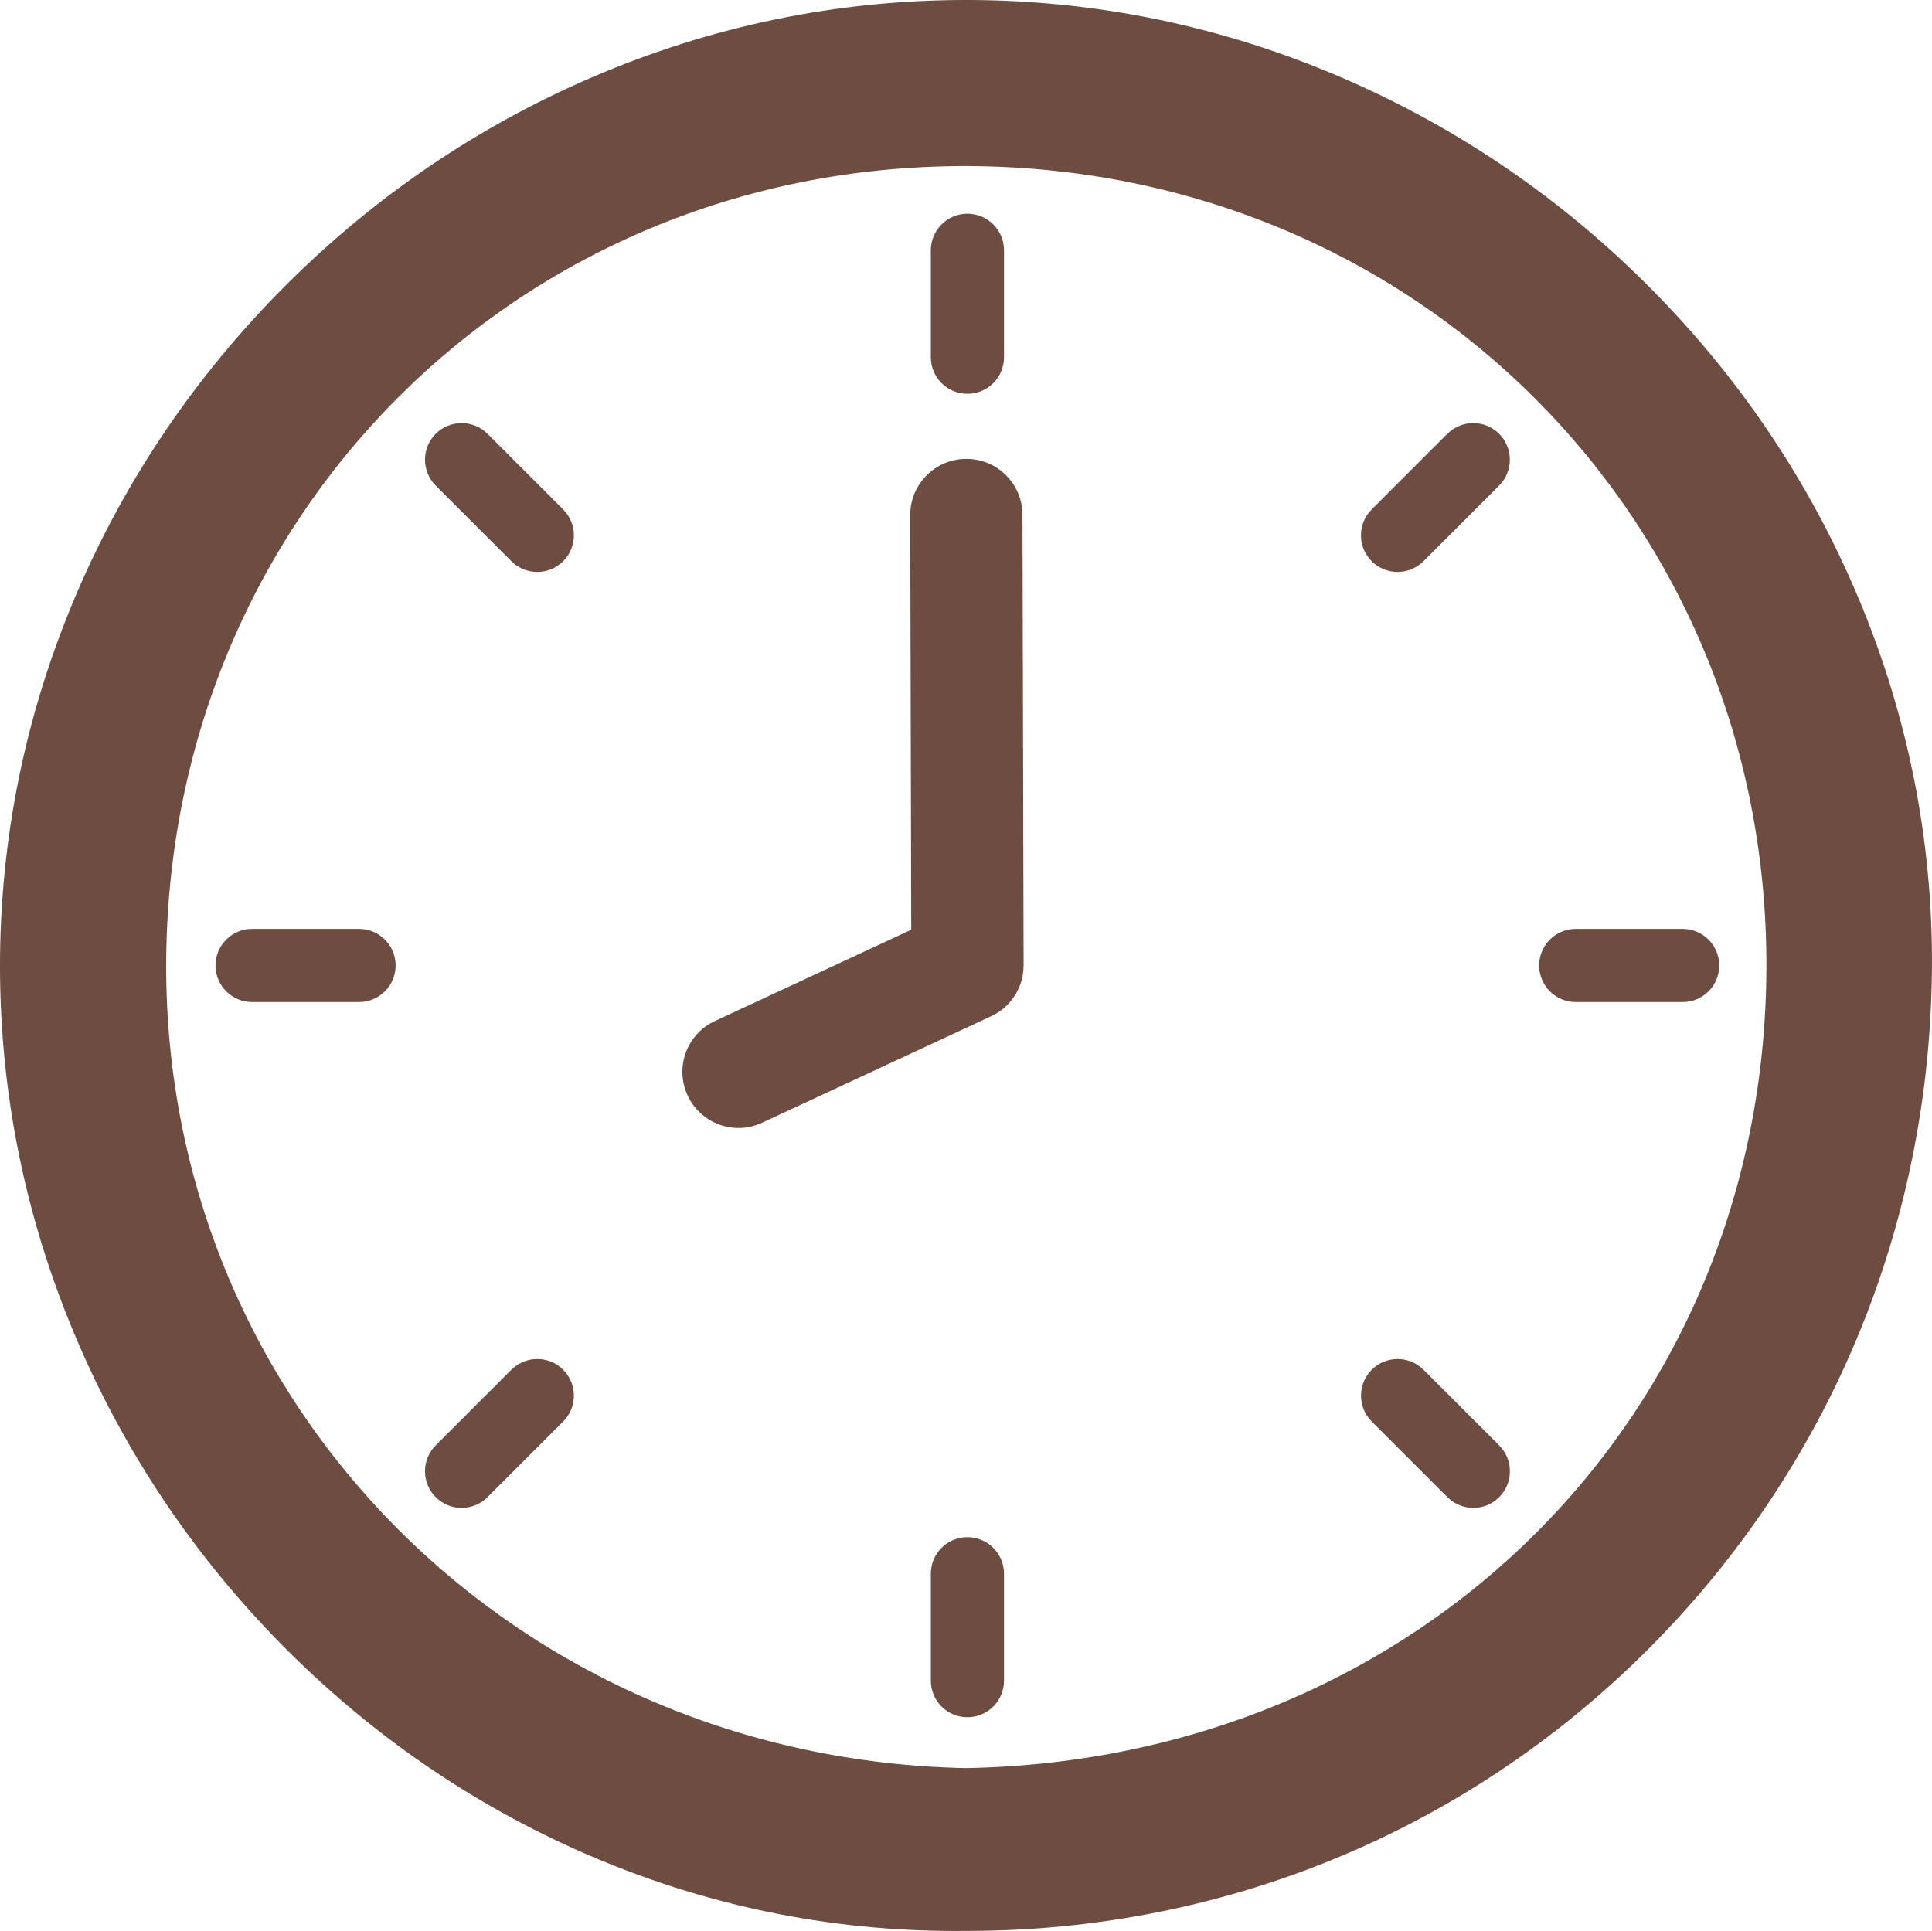 <svg xmlns="http://www.w3.org/2000/svg" id="Camada_2" data-name="Camada 2" viewBox="0 0 327.38 327.24"><defs><style>      .cls-1 {        fill: #6d4c41;      }    </style></defs><g id="Camada_1-2" data-name="Camada 1"><g><path class="cls-1" d="M314.84,101.16c-8.18-19.39-19.92-36.92-34.92-52.08-15.09-15.26-32.64-27.29-52.15-35.75C207.53,4.55,186.14.07,164.21,0h-.5s0,0,0,0c-21.83,0-43.13,4.4-63.32,13.07-19.44,8.35-36.97,20.27-52.09,35.41-15.12,15.15-27.01,32.69-35.34,52.15C4.33,120.82-.03,142.11,0,163.91c.03,21.63,4.37,42.78,12.9,62.86,8.23,19.38,19.96,36.87,34.86,51.97,14.94,15.14,32.24,27.05,51.43,35.41,19.96,8.69,41.04,13.09,62.65,13.09.7,0,1.4,0,2.1-.01,43.61-.02,84.56-16.96,115.31-47.7,30.68-30.68,47.77-71.63,48.12-115.31.18-21.7-4.04-42.92-12.53-63.06ZM163.63,299.64c-75.99-1.57-135.49-61.24-135.47-135.87.02-76.05,59.46-135.62,135.32-135.62h.68c76.05.36,135.42,60.03,135.16,135.85-.26,75.96-58.59,134.26-135.69,135.64Z"></path><path class="cls-1" d="M60.84,157.42h-18.12c-3.43,0-6.2,2.78-6.2,6.2s2.78,6.2,6.2,6.2h18.12c3.43,0,6.2-2.78,6.2-6.2s-2.78-6.2-6.2-6.2Z"></path><path class="cls-1" d="M267.01,169.82h18.12c3.43,0,6.2-2.78,6.2-6.2s-2.78-6.2-6.2-6.2h-18.12c-3.43,0-6.2,2.78-6.2,6.2s2.78,6.2,6.2,6.2Z"></path><path class="cls-1" d="M82.6,73.52c-2.42-2.42-6.35-2.42-8.77,0s-2.42,6.35,0,8.77l12.82,12.82c1.21,1.21,2.8,1.82,4.39,1.82s3.18-.61,4.39-1.82c2.42-2.42,2.42-6.35,0-8.77l-12.82-12.82Z"></path><path class="cls-1" d="M241.21,232.13c-2.42-2.42-6.35-2.42-8.77,0s-2.42,6.35,0,8.77l12.82,12.82c1.21,1.21,2.8,1.82,4.39,1.82s3.18-.61,4.39-1.82c2.42-2.42,2.42-6.35,0-8.77l-12.82-12.82Z"></path><path class="cls-1" d="M86.65,232.13l-12.82,12.82c-2.42,2.42-2.42,6.35,0,8.77,1.21,1.21,2.8,1.82,4.39,1.82s3.18-.61,4.39-1.82l12.82-12.82c2.42-2.42,2.42-6.35,0-8.77-2.42-2.42-6.35-2.42-8.77,0Z"></path><path class="cls-1" d="M245.25,73.52l-12.82,12.82c-2.42,2.42-2.42,6.35,0,8.77,1.21,1.21,2.8,1.82,4.39,1.82s3.18-.61,4.39-1.82l12.82-12.82c2.42-2.42,2.42-6.35,0-8.77-2.42-2.42-6.35-2.42-8.77,0Z"></path><path class="cls-1" d="M163.93,260.5c-3.43,0-6.2,2.78-6.2,6.2v18.12c0,3.43,2.78,6.2,6.2,6.2s6.2-2.78,6.2-6.2v-18.12c0-3.43-2.78-6.2-6.2-6.2Z"></path><path class="cls-1" d="M163.93,66.74c3.43,0,6.2-2.78,6.2-6.2v-18.12c0-3.43-2.78-6.2-6.2-6.2s-6.2,2.78-6.2,6.2v18.12c0,3.43,2.78,6.2,6.2,6.2Z"></path><path class="cls-1" d="M163.74,77.77h-.02c-5.25.01-9.49,4.28-9.48,9.52l.17,70.27-33.28,15.48c-4.76,2.21-6.82,7.86-4.61,12.62,1.61,3.46,5.04,5.5,8.62,5.5,1.34,0,2.7-.29,4-.89l38.79-18.04c.07-.03.13-.07.2-.1.18-.09.36-.18.53-.28.12-.07.23-.14.35-.21.14-.09.28-.18.41-.27.13-.09.26-.19.39-.29.11-.08.21-.17.32-.26.14-.12.27-.24.4-.36.09-.09.18-.17.26-.26.13-.13.25-.26.36-.4.08-.1.17-.2.25-.3.1-.13.2-.27.3-.4.08-.12.17-.24.25-.37.08-.12.16-.25.23-.38.08-.14.16-.29.24-.44.06-.12.12-.24.17-.36.07-.16.14-.33.21-.49.05-.12.09-.23.13-.35.06-.17.11-.34.16-.51.04-.13.07-.26.1-.4.04-.16.07-.32.1-.48.03-.16.05-.32.07-.49.02-.14.03-.27.05-.41.02-.2.02-.39.03-.59,0-.08.01-.15.01-.23l-.19-76.35c-.01-5.24-4.26-9.48-9.5-9.48Z"></path></g></g></svg>